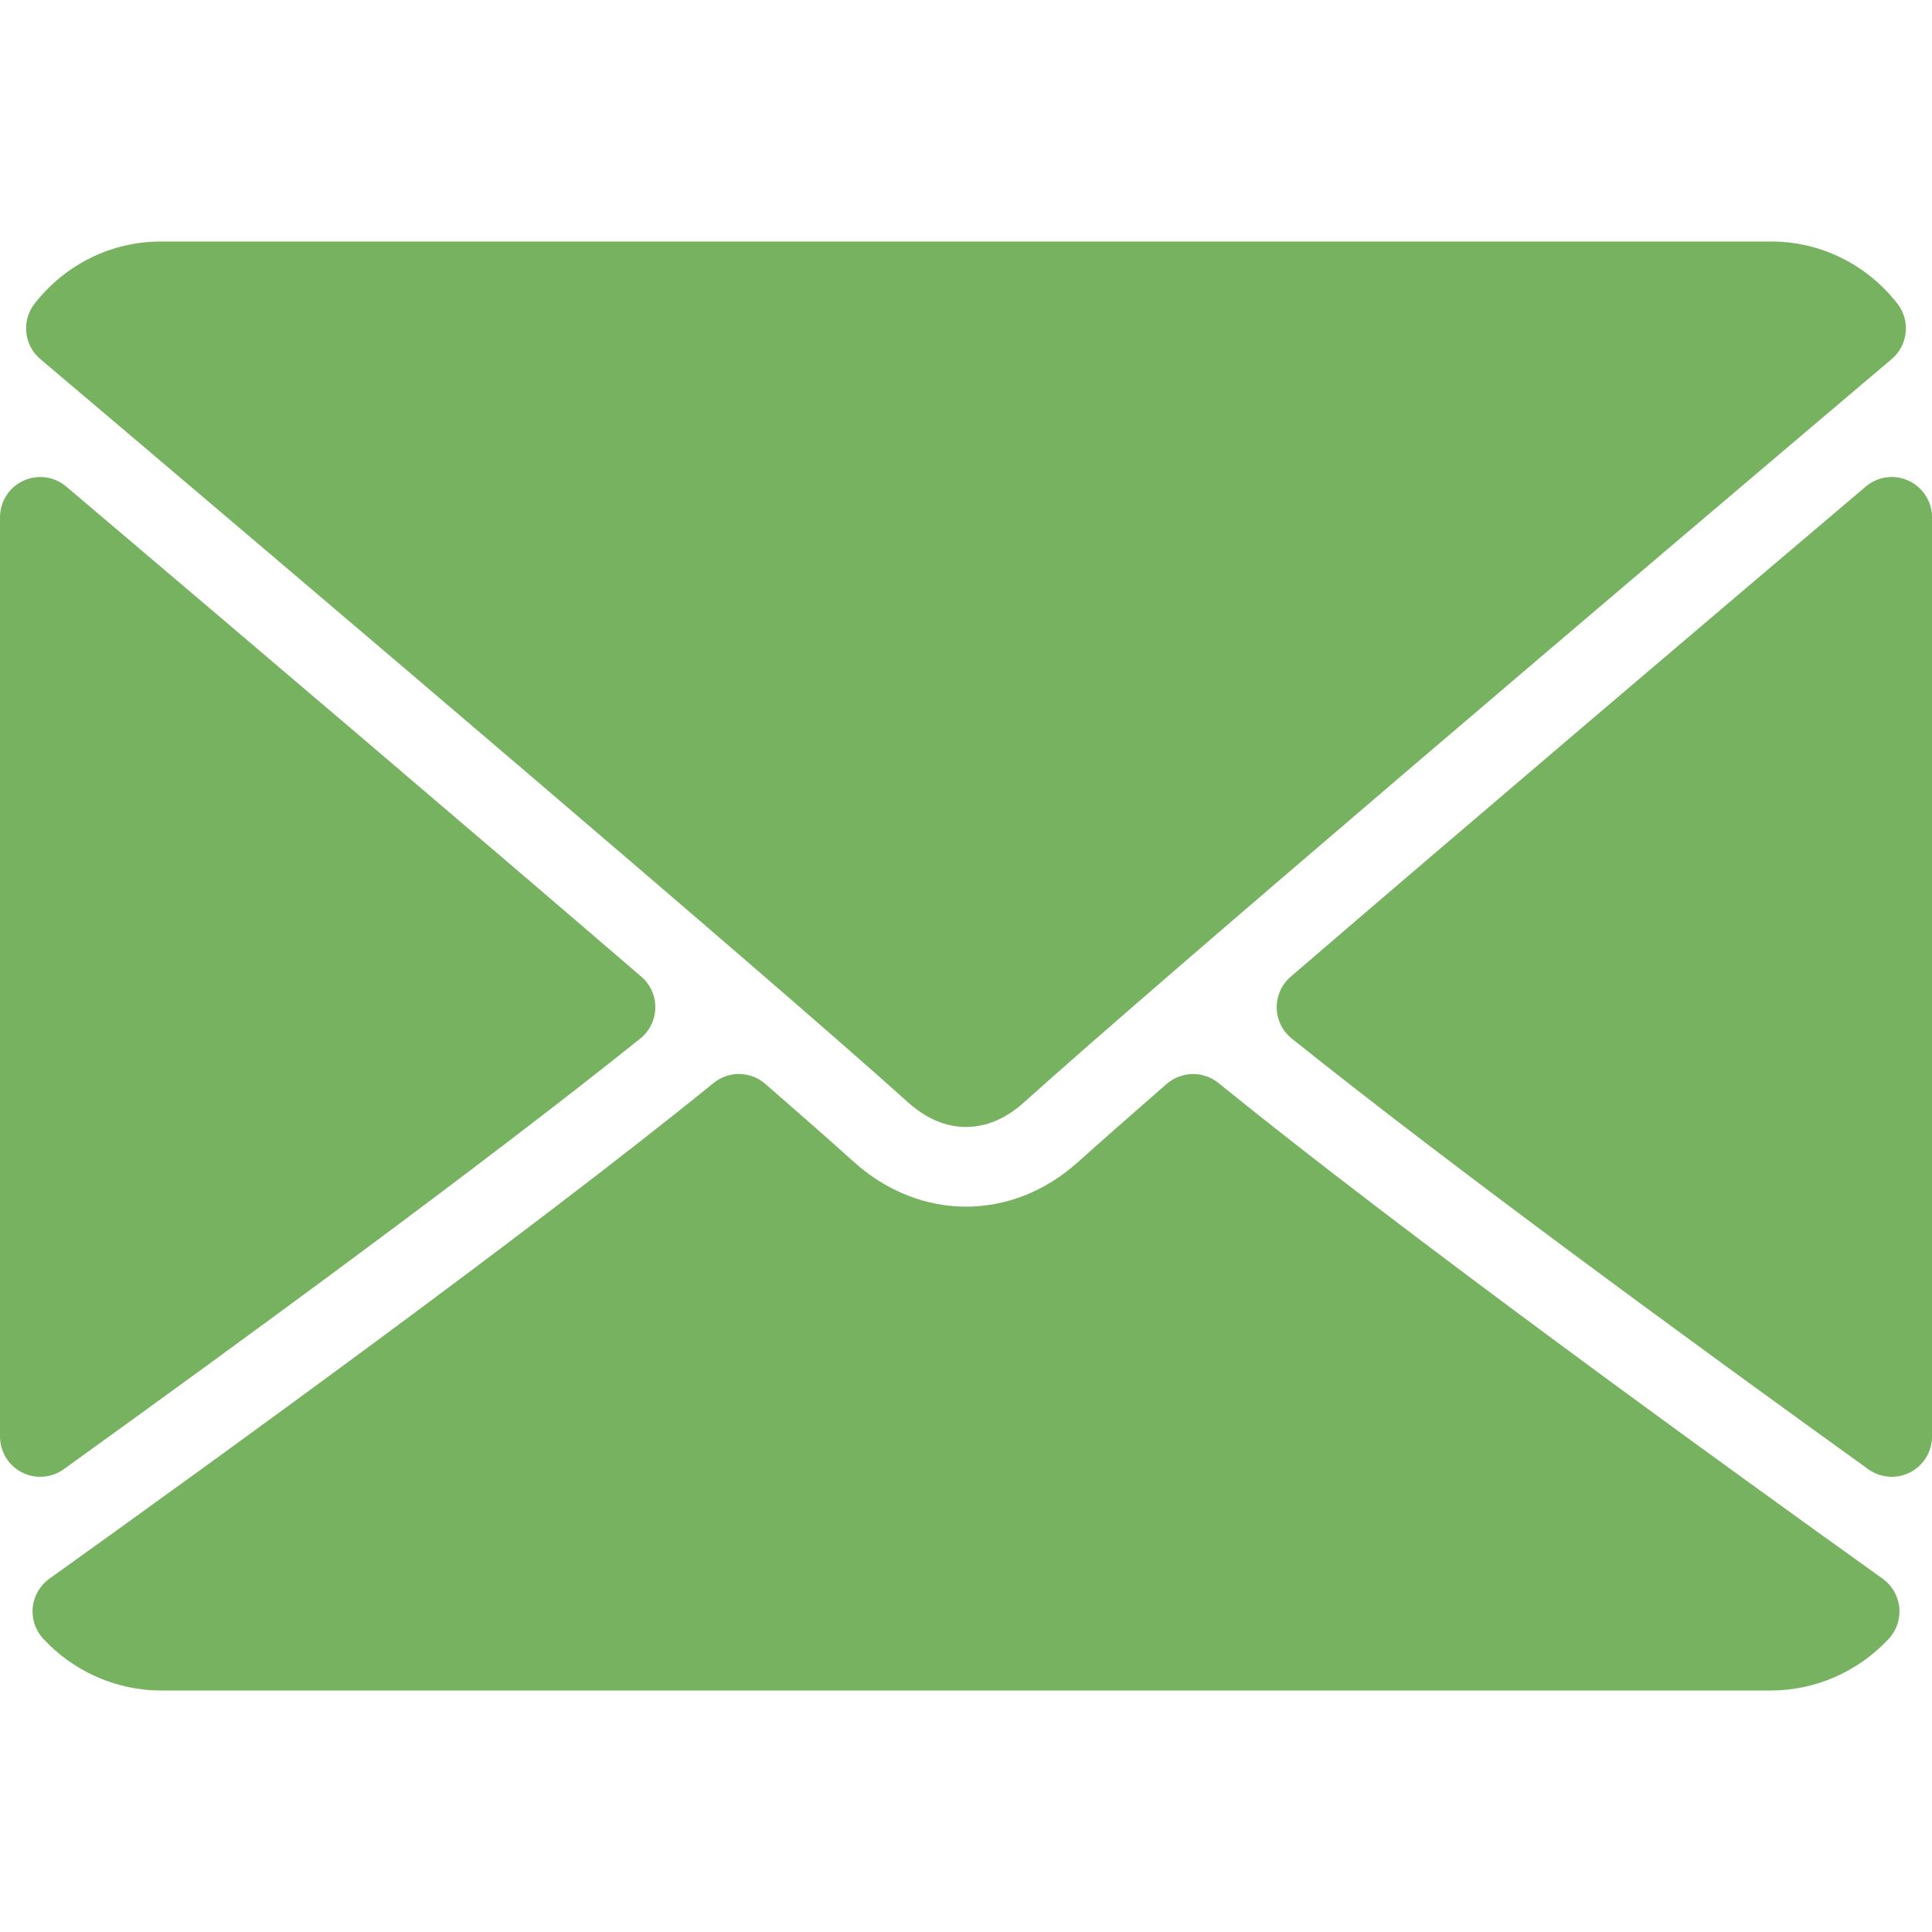 <?xml version="1.0" encoding="UTF-8"?> <svg xmlns="http://www.w3.org/2000/svg" xmlns:xlink="http://www.w3.org/1999/xlink" xmlns:svgjs="http://svgjs.com/svgjs" width="512" height="512" x="0" y="0" viewBox="0 0 512 512" style="enable-background:new 0 0 512 512" xml:space="preserve" class=""> <g> <g xmlns="http://www.w3.org/2000/svg"> <g> <g> <path d="M10.688,95.156C80.958,154.667,204.26,259.365,240.5,292.01c4.865,4.406,10.083,6.646,15.5,6.646 c5.406,0,10.615-2.219,15.469-6.604c36.271-32.677,159.573-137.385,229.844-196.896c4.375-3.698,5.042-10.198,1.5-14.719 C494.625,69.99,482.417,64,469.333,64H42.667c-13.083,0-25.292,5.99-33.479,16.438C5.646,84.958,6.313,91.458,10.688,95.156z" fill="#77b260" data-original="#000000" style="" class=""></path> <path d="M505.813,127.406c-3.781-1.76-8.229-1.146-11.375,1.542c-46.021,39.01-106.656,90.552-152.385,129.885 c-2.406,2.063-3.76,5.094-3.708,8.271c0.052,3.167,1.521,6.156,4,8.135c42.49,34.031,106.521,80.844,152.76,114.115 c1.844,1.333,4.031,2.01,6.229,2.01c1.667,0,3.333-0.385,4.865-1.177c3.563-1.823,5.802-5.49,5.802-9.49V137.083 C512,132.927,509.583,129.146,505.813,127.406z" fill="#77b260" data-original="#000000" style="" class=""></path> <path d="M16.896,389.354c46.25-33.271,110.292-80.083,152.771-114.115c2.479-1.979,3.948-4.969,4-8.135 c0.052-3.177-1.302-6.208-3.708-8.271C124.229,219.5,63.583,167.958,17.563,128.948c-3.167-2.688-7.625-3.281-11.375-1.542 C2.417,129.146,0,132.927,0,137.083v243.615c0,4,2.24,7.667,5.802,9.49c1.531,0.792,3.198,1.177,4.865,1.177 C12.865,391.365,15.052,390.688,16.896,389.354z" fill="#77b260" data-original="#000000" style="" class=""></path> <path d="M498.927,418.375c-44.656-31.948-126.917-91.51-176.021-131.365c-4-3.26-9.792-3.156-13.729,0.24 c-9.635,8.406-17.698,15.49-23.417,20.635c-17.563,15.854-41.938,15.854-59.542-0.021c-5.698-5.135-13.76-12.24-23.396-20.615 c-3.906-3.417-9.708-3.521-13.719-0.24c-48.938,39.719-131.292,99.354-176.021,131.365c-2.49,1.792-4.094,4.552-4.406,7.604 c-0.302,3.052,0.708,6.083,2.802,8.333C19.552,443.01,30.927,448,42.667,448h426.667c11.74,0,23.104-4.99,31.198-13.688 c2.083-2.24,3.104-5.271,2.802-8.323C503.021,422.938,501.417,420.167,498.927,418.375z" fill="#77b260" data-original="#000000" style="" class=""></path> </g> </g> </g> <g xmlns="http://www.w3.org/2000/svg"> </g> <g xmlns="http://www.w3.org/2000/svg"> </g> <g xmlns="http://www.w3.org/2000/svg"> </g> <g xmlns="http://www.w3.org/2000/svg"> </g> <g xmlns="http://www.w3.org/2000/svg"> </g> <g xmlns="http://www.w3.org/2000/svg"> </g> <g xmlns="http://www.w3.org/2000/svg"> </g> <g xmlns="http://www.w3.org/2000/svg"> </g> <g xmlns="http://www.w3.org/2000/svg"> </g> <g xmlns="http://www.w3.org/2000/svg"> </g> <g xmlns="http://www.w3.org/2000/svg"> </g> <g xmlns="http://www.w3.org/2000/svg"> </g> <g xmlns="http://www.w3.org/2000/svg"> </g> <g xmlns="http://www.w3.org/2000/svg"> </g> <g xmlns="http://www.w3.org/2000/svg"> </g> </g> </svg> 